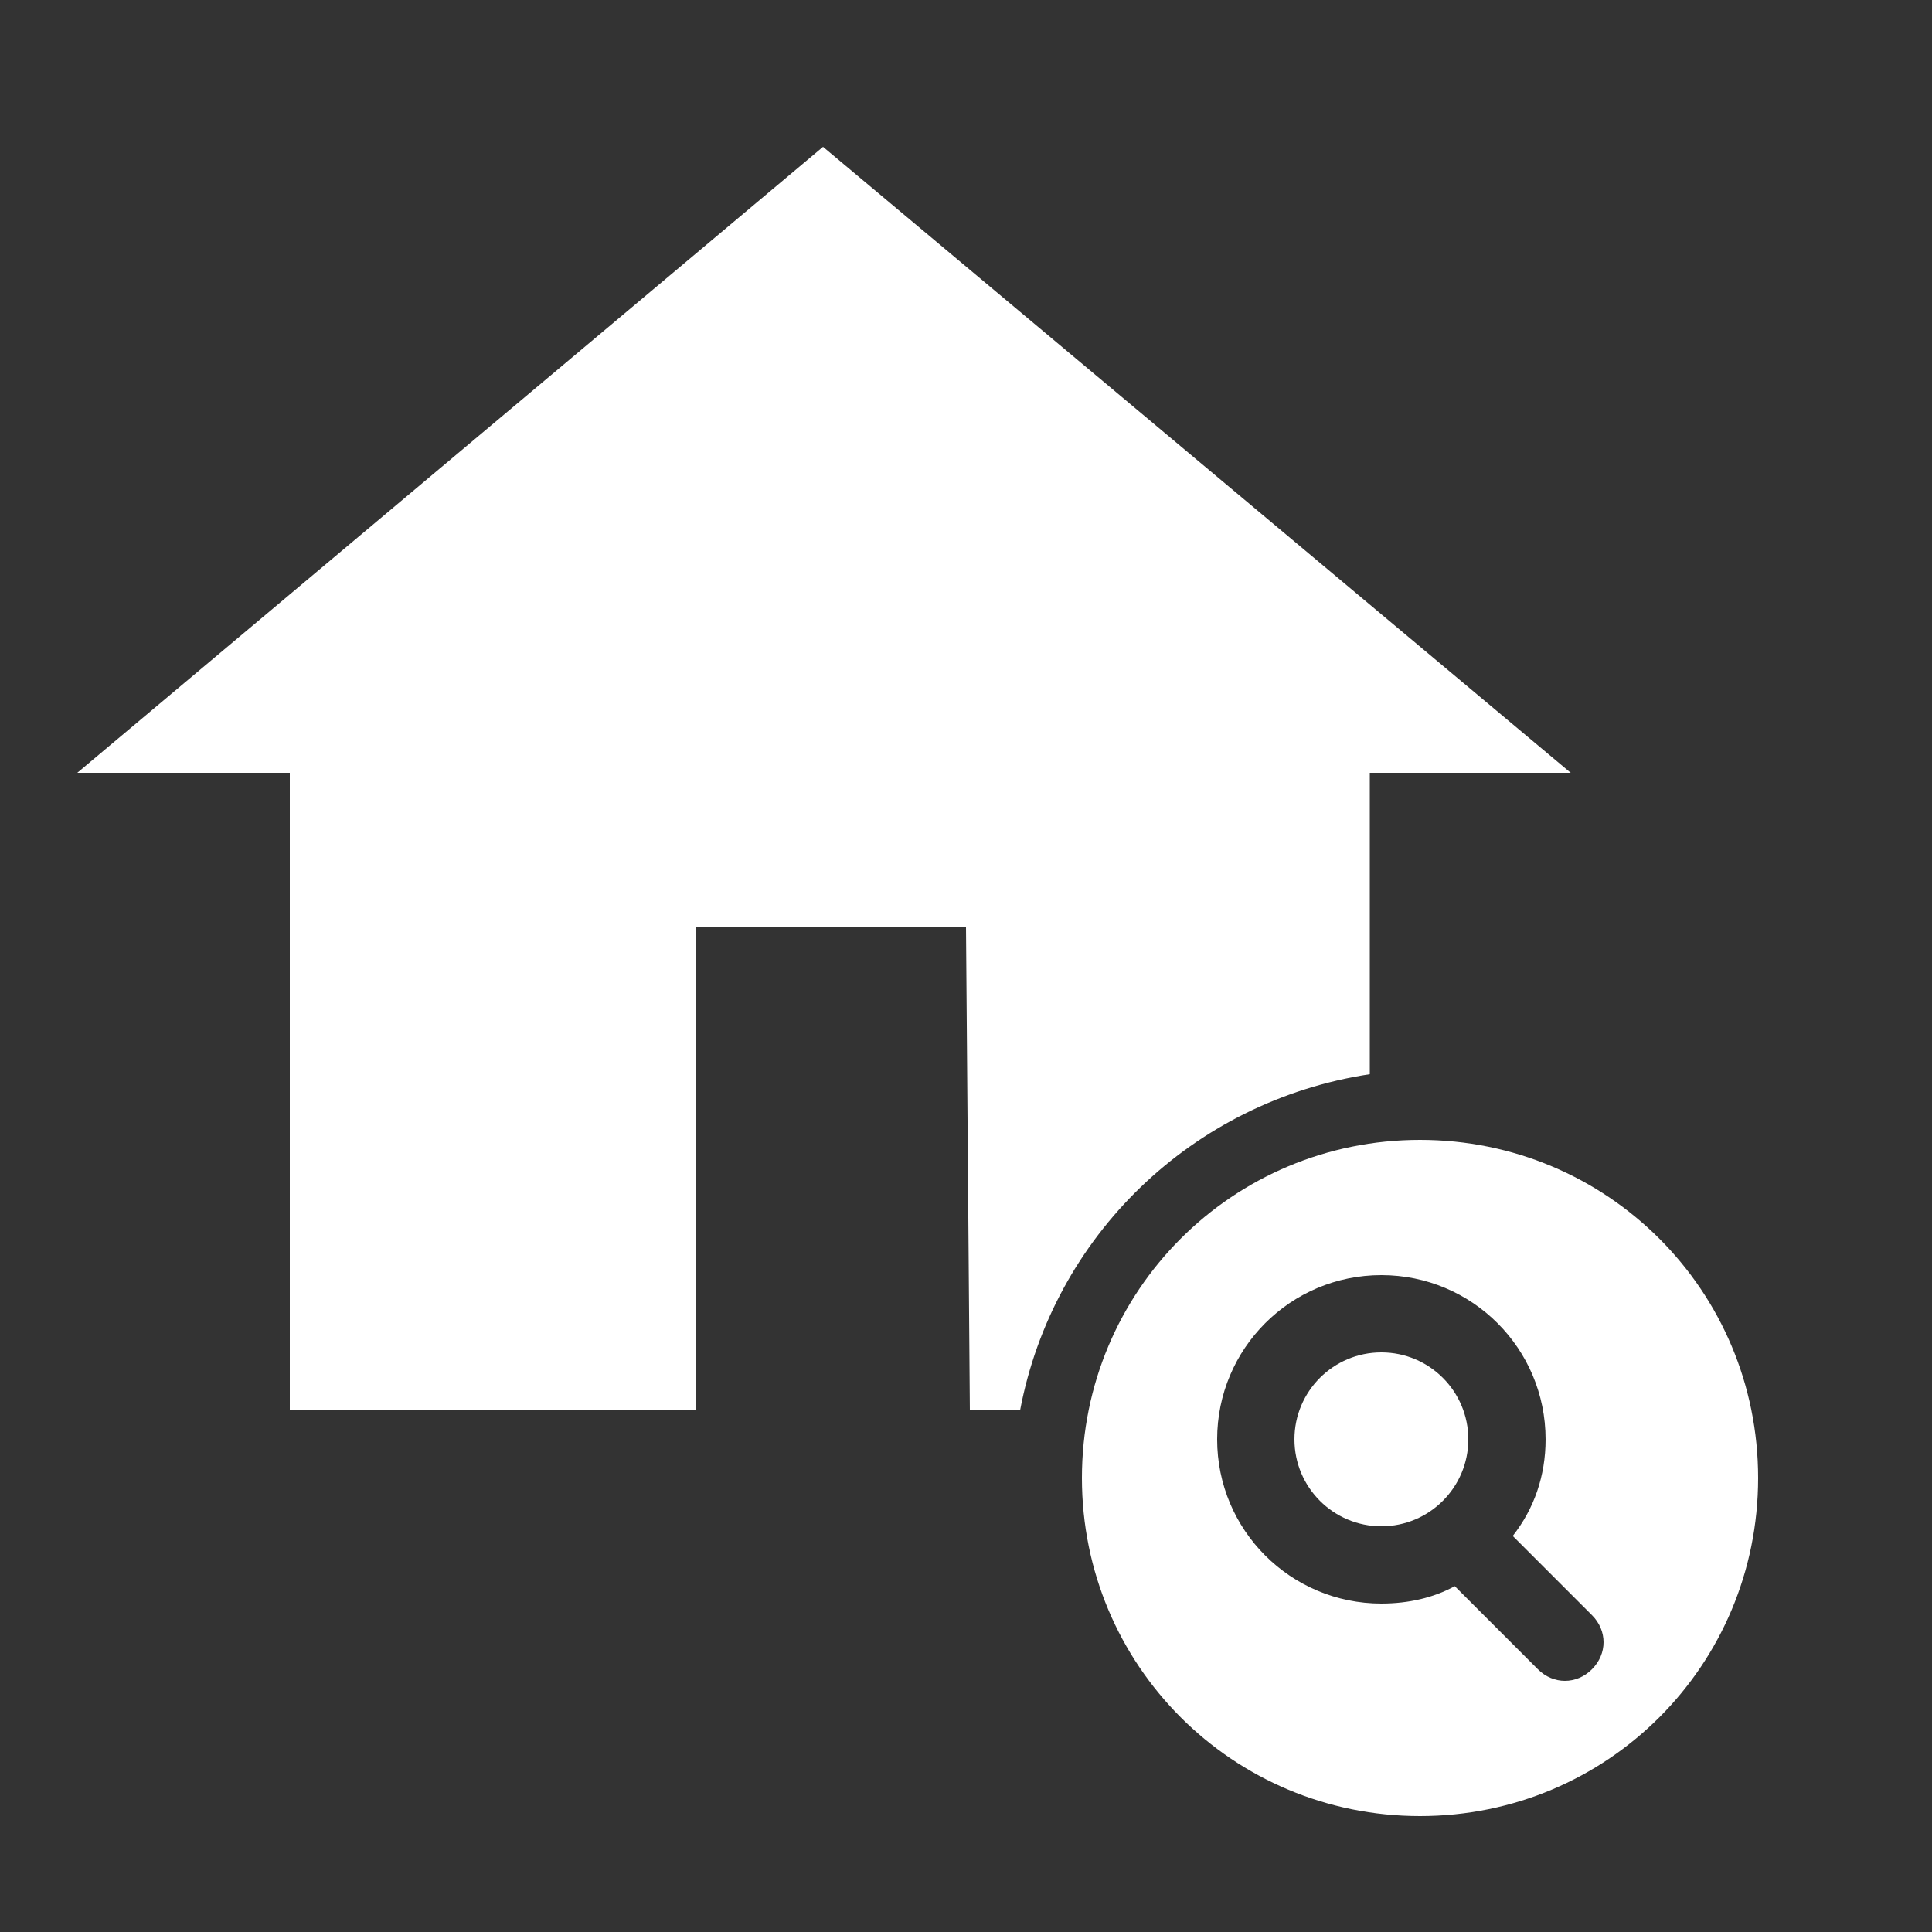 <?xml version="1.0" encoding="UTF-8"?>
<svg width="1200pt" height="1200pt" version="1.1" viewBox="0 0 1200 1200" xmlns="http://www.w3.org/2000/svg">
 <rect x="0" y="0" width="1200" height="1200" fill="#333333" stroke="none"/>
 <g fill="#fff">
  <path d="m850.8 667.2v-187.2h124.8l-464.4-388.8-463.2 388.8h132v396h252v-300h168l2.398 300h31.199c20.402-108 106.8-192 217.2-208.8z"/>
  <path d="m912 894c0 29.824-24.176 54-54 54s-54-24.176-54-54 24.176-54 54-54 54 24.176 54 54"/>
  <path d="m882 708c-116.4 0-210 93.602-210 210s93.602 210 210 210 210-93.602 210-210-93.602-210-210-210zm106.8 328.8c-4.801 4.801-10.801 7.199-16.801 7.199s-12-2.398-16.801-7.199l-51.602-51.602c-13.199 7.199-28.801 10.801-45.602 10.801-56.398 0-102-45.602-102-102s45.602-102 102-102c56.398 0 102 45.602 102 102 0 22.801-7.199 43.199-20.398 60l49.199 49.199c9.602 9.602 9.602 24 0.004 33.602z"/>
 </g>
</svg>
